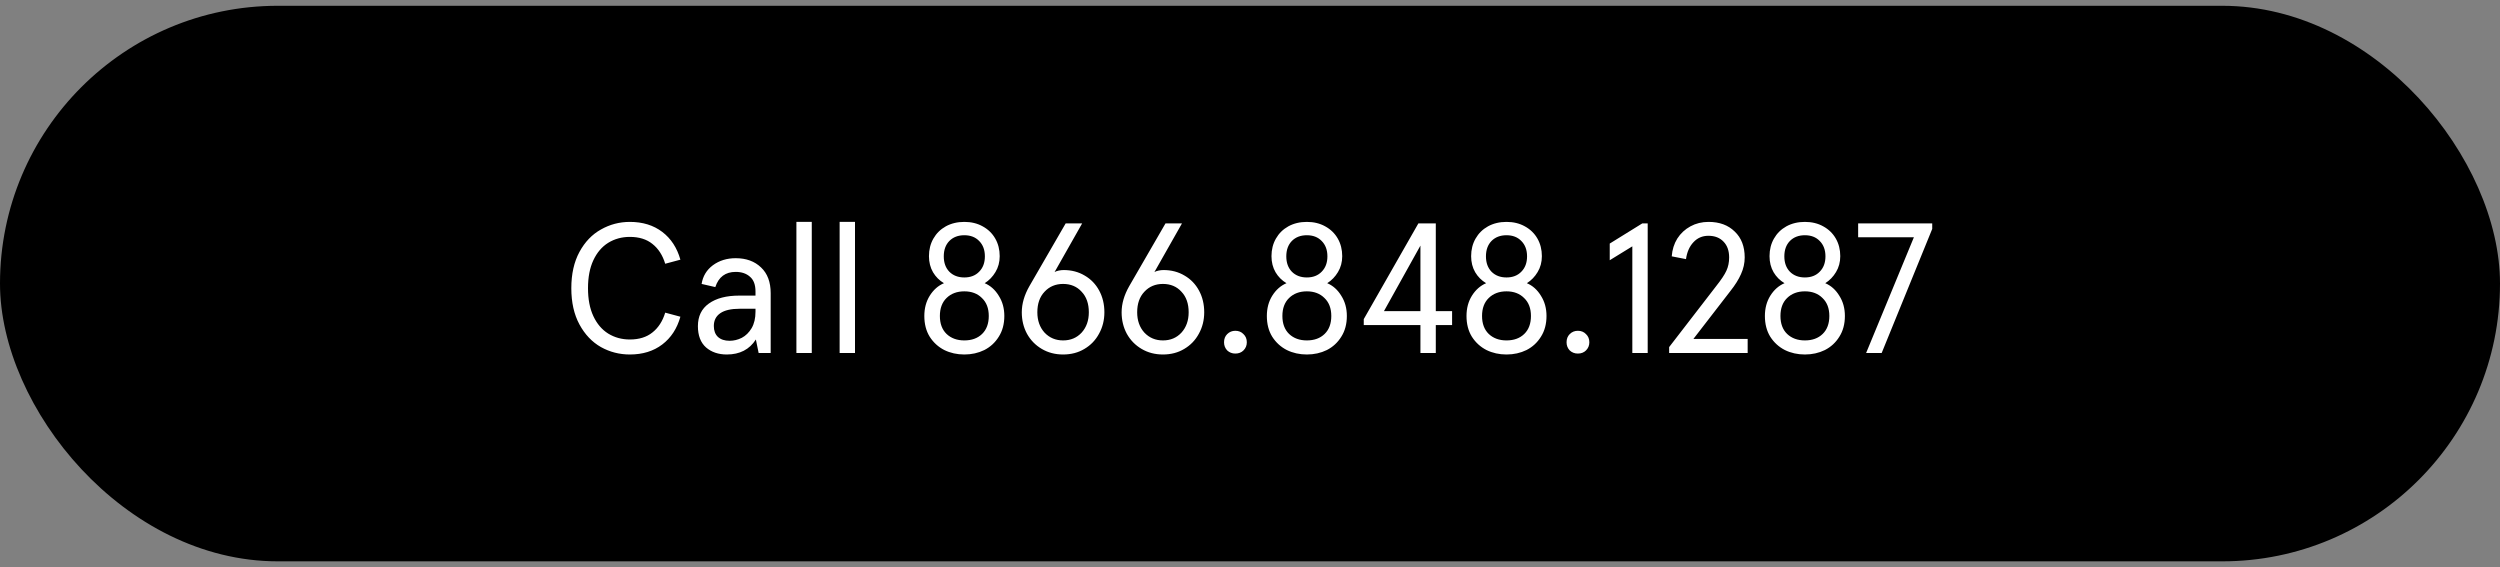 <svg width="216" height="49" viewBox="0 0 216 49" fill="none" xmlns="http://www.w3.org/2000/svg">
<rect x="0" y="0" width="216" height="49" fill="#808080" stroke="none"/>
<rect y="0.5" width="216" height="48" rx="24" fill="black"/>
<g clip-path="url(#clip0_8021_16131)">
<path d="M54.419 30.628C53.523 30.628 52.691 30.415 51.922 29.988C51.154 29.551 50.536 28.9 50.066 28.036C49.597 27.172 49.362 26.127 49.362 24.9C49.362 23.673 49.597 22.628 50.066 21.764C50.536 20.9 51.154 20.255 51.922 19.828C52.691 19.391 53.523 19.172 54.419 19.172C55.528 19.172 56.461 19.46 57.218 20.036C57.976 20.612 58.498 21.412 58.786 22.436L57.474 22.788C57.251 22.052 56.883 21.481 56.37 21.076C55.869 20.671 55.218 20.468 54.419 20.468C53.725 20.468 53.101 20.639 52.547 20.98C52.002 21.321 51.576 21.823 51.267 22.484C50.957 23.145 50.803 23.951 50.803 24.9C50.803 25.849 50.957 26.655 51.267 27.316C51.576 27.977 52.002 28.479 52.547 28.82C53.101 29.161 53.725 29.332 54.419 29.332C55.218 29.332 55.869 29.129 56.37 28.724C56.883 28.319 57.251 27.748 57.474 27.012L58.786 27.364C58.498 28.388 57.976 29.188 57.218 29.764C56.461 30.34 55.528 30.628 54.419 30.628ZM62.795 30.628C62.07 30.628 61.473 30.425 61.003 30.02C60.534 29.604 60.299 28.991 60.299 28.18C60.299 27.327 60.614 26.676 61.243 26.228C61.883 25.769 62.758 25.54 63.867 25.54H65.275V25.188C65.275 24.601 65.115 24.175 64.795 23.908C64.486 23.631 64.075 23.492 63.563 23.492C62.678 23.492 62.091 23.929 61.803 24.804L60.619 24.532C60.726 23.86 61.051 23.321 61.595 22.916C62.15 22.511 62.806 22.308 63.563 22.308C64.47 22.308 65.201 22.575 65.755 23.108C66.31 23.631 66.587 24.372 66.587 25.332V30.5H65.547L65.307 29.332C64.753 30.196 63.915 30.628 62.795 30.628ZM63.035 29.444C63.398 29.444 63.75 29.359 64.091 29.188C64.433 29.007 64.715 28.729 64.939 28.356C65.163 27.972 65.275 27.497 65.275 26.932V26.676H63.915C63.169 26.676 62.609 26.804 62.235 27.06C61.862 27.316 61.675 27.684 61.675 28.164C61.675 28.569 61.793 28.884 62.027 29.108C62.273 29.332 62.609 29.444 63.035 29.444ZM70.137 30.5H68.809V19.172H70.137V30.5ZM73.872 30.5H72.544V19.172H73.872V30.5ZM83.318 30.628C82.688 30.628 82.112 30.5 81.59 30.244C81.067 29.977 80.646 29.593 80.326 29.092C80.016 28.591 79.862 27.993 79.862 27.3C79.862 26.639 80.016 26.057 80.326 25.556C80.646 25.044 81.056 24.681 81.558 24.468C81.163 24.233 80.848 23.919 80.614 23.524C80.379 23.119 80.262 22.655 80.262 22.132C80.262 21.567 80.39 21.06 80.646 20.612C80.902 20.164 81.259 19.812 81.718 19.556C82.187 19.3 82.72 19.172 83.318 19.172C83.915 19.172 84.443 19.3 84.902 19.556C85.371 19.812 85.734 20.164 85.99 20.612C86.246 21.06 86.374 21.567 86.374 22.132C86.374 22.644 86.251 23.103 86.006 23.508C85.771 23.903 85.462 24.223 85.078 24.468C85.579 24.681 85.984 25.044 86.294 25.556C86.614 26.057 86.774 26.639 86.774 27.3C86.774 27.993 86.614 28.591 86.294 29.092C85.984 29.593 85.568 29.977 85.046 30.244C84.523 30.5 83.947 30.628 83.318 30.628ZM83.318 23.972C83.851 23.972 84.278 23.807 84.598 23.476C84.928 23.145 85.094 22.703 85.094 22.148C85.094 21.593 84.928 21.151 84.598 20.82C84.278 20.489 83.851 20.324 83.318 20.324C82.784 20.324 82.352 20.489 82.022 20.82C81.702 21.151 81.542 21.593 81.542 22.148C81.542 22.703 81.702 23.145 82.022 23.476C82.352 23.807 82.784 23.972 83.318 23.972ZM83.318 29.412C83.958 29.412 84.47 29.225 84.854 28.852C85.238 28.479 85.43 27.961 85.43 27.3C85.43 26.639 85.232 26.121 84.838 25.748C84.454 25.364 83.947 25.172 83.318 25.172C82.688 25.172 82.176 25.364 81.782 25.748C81.398 26.121 81.206 26.639 81.206 27.3C81.206 27.961 81.398 28.479 81.782 28.852C82.176 29.225 82.688 29.412 83.318 29.412ZM91.851 30.628C91.168 30.628 90.555 30.468 90.011 30.148C89.467 29.828 89.04 29.391 88.731 28.836C88.432 28.281 88.283 27.663 88.283 26.98C88.283 26.244 88.501 25.492 88.939 24.724L92.075 19.3H93.499L91.115 23.508C91.2 23.455 91.317 23.412 91.467 23.38C91.627 23.348 91.771 23.332 91.899 23.332C92.582 23.332 93.189 23.492 93.723 23.812C94.256 24.121 94.672 24.553 94.971 25.108C95.269 25.663 95.419 26.287 95.419 26.98C95.419 27.663 95.264 28.281 94.955 28.836C94.656 29.391 94.235 29.828 93.691 30.148C93.157 30.468 92.544 30.628 91.851 30.628ZM91.851 29.412C92.501 29.412 93.035 29.188 93.451 28.74C93.867 28.281 94.075 27.695 94.075 26.98C94.075 26.233 93.867 25.641 93.451 25.204C93.046 24.756 92.512 24.532 91.851 24.532C91.2 24.532 90.667 24.756 90.251 25.204C89.835 25.641 89.627 26.233 89.627 26.98C89.627 27.695 89.835 28.281 90.251 28.74C90.677 29.188 91.211 29.412 91.851 29.412ZM100.476 30.628C99.793 30.628 99.18 30.468 98.636 30.148C98.092 29.828 97.665 29.391 97.356 28.836C97.057 28.281 96.908 27.663 96.908 26.98C96.908 26.244 97.126 25.492 97.564 24.724L100.7 19.3H102.124L99.74 23.508C99.825 23.455 99.942 23.412 100.092 23.38C100.252 23.348 100.396 23.332 100.524 23.332C101.207 23.332 101.815 23.492 102.348 23.812C102.881 24.121 103.297 24.553 103.596 25.108C103.895 25.663 104.044 26.287 104.044 26.98C104.044 27.663 103.889 28.281 103.58 28.836C103.281 29.391 102.86 29.828 102.316 30.148C101.783 30.468 101.169 30.628 100.476 30.628ZM100.476 29.412C101.127 29.412 101.66 29.188 102.076 28.74C102.492 28.281 102.7 27.695 102.7 26.98C102.7 26.233 102.492 25.641 102.076 25.204C101.671 24.756 101.137 24.532 100.476 24.532C99.825 24.532 99.292 24.756 98.876 25.204C98.46 25.641 98.252 26.233 98.252 26.98C98.252 27.695 98.46 28.281 98.876 28.74C99.302 29.188 99.836 29.412 100.476 29.412ZM106.733 30.548C106.456 30.548 106.221 30.457 106.029 30.276C105.848 30.084 105.757 29.849 105.757 29.572C105.757 29.284 105.848 29.049 106.029 28.868C106.221 28.676 106.456 28.58 106.733 28.58C107.021 28.58 107.256 28.676 107.437 28.868C107.629 29.049 107.725 29.284 107.725 29.572C107.725 29.849 107.629 30.084 107.437 30.276C107.256 30.457 107.021 30.548 106.733 30.548ZM112.911 30.628C112.282 30.628 111.706 30.5 111.184 30.244C110.661 29.977 110.24 29.593 109.92 29.092C109.61 28.591 109.456 27.993 109.456 27.3C109.456 26.639 109.61 26.057 109.92 25.556C110.24 25.044 110.65 24.681 111.152 24.468C110.757 24.233 110.442 23.919 110.208 23.524C109.973 23.119 109.856 22.655 109.856 22.132C109.856 21.567 109.984 21.06 110.24 20.612C110.496 20.164 110.853 19.812 111.312 19.556C111.781 19.3 112.314 19.172 112.911 19.172C113.509 19.172 114.037 19.3 114.496 19.556C114.965 19.812 115.328 20.164 115.584 20.612C115.84 21.06 115.968 21.567 115.968 22.132C115.968 22.644 115.845 23.103 115.6 23.508C115.365 23.903 115.056 24.223 114.672 24.468C115.173 24.681 115.578 25.044 115.888 25.556C116.208 26.057 116.368 26.639 116.368 27.3C116.368 27.993 116.208 28.591 115.888 29.092C115.578 29.593 115.162 29.977 114.64 30.244C114.117 30.5 113.541 30.628 112.911 30.628ZM112.911 23.972C113.445 23.972 113.872 23.807 114.192 23.476C114.522 23.145 114.688 22.703 114.688 22.148C114.688 21.593 114.522 21.151 114.192 20.82C113.872 20.489 113.445 20.324 112.911 20.324C112.378 20.324 111.946 20.489 111.616 20.82C111.296 21.151 111.136 21.593 111.136 22.148C111.136 22.703 111.296 23.145 111.616 23.476C111.946 23.807 112.378 23.972 112.911 23.972ZM112.911 29.412C113.552 29.412 114.064 29.225 114.448 28.852C114.832 28.479 115.024 27.961 115.024 27.3C115.024 26.639 114.826 26.121 114.432 25.748C114.048 25.364 113.541 25.172 112.911 25.172C112.282 25.172 111.77 25.364 111.376 25.748C110.992 26.121 110.799 26.639 110.799 27.3C110.799 27.961 110.992 28.479 111.376 28.852C111.77 29.225 112.282 29.412 112.911 29.412ZM124.053 30.5H122.725V28.084H117.829V27.572L122.549 19.3H124.053V26.884H125.461V28.084H124.053V30.5ZM122.725 21.22L119.573 26.884H122.725V21.22ZM130.161 30.628C129.532 30.628 128.956 30.5 128.434 30.244C127.911 29.977 127.49 29.593 127.17 29.092C126.86 28.591 126.706 27.993 126.706 27.3C126.706 26.639 126.86 26.057 127.17 25.556C127.49 25.044 127.9 24.681 128.402 24.468C128.007 24.233 127.692 23.919 127.458 23.524C127.223 23.119 127.106 22.655 127.106 22.132C127.106 21.567 127.234 21.06 127.49 20.612C127.746 20.164 128.103 19.812 128.562 19.556C129.031 19.3 129.564 19.172 130.161 19.172C130.759 19.172 131.287 19.3 131.746 19.556C132.215 19.812 132.578 20.164 132.834 20.612C133.09 21.06 133.218 21.567 133.218 22.132C133.218 22.644 133.095 23.103 132.85 23.508C132.615 23.903 132.306 24.223 131.922 24.468C132.423 24.681 132.828 25.044 133.138 25.556C133.458 26.057 133.618 26.639 133.618 27.3C133.618 27.993 133.458 28.591 133.138 29.092C132.828 29.593 132.412 29.977 131.89 30.244C131.367 30.5 130.791 30.628 130.161 30.628ZM130.161 23.972C130.695 23.972 131.122 23.807 131.442 23.476C131.772 23.145 131.938 22.703 131.938 22.148C131.938 21.593 131.772 21.151 131.442 20.82C131.122 20.489 130.695 20.324 130.161 20.324C129.628 20.324 129.196 20.489 128.866 20.82C128.546 21.151 128.386 21.593 128.386 22.148C128.386 22.703 128.546 23.145 128.866 23.476C129.196 23.807 129.628 23.972 130.161 23.972ZM130.161 29.412C130.802 29.412 131.314 29.225 131.698 28.852C132.082 28.479 132.274 27.961 132.274 27.3C132.274 26.639 132.076 26.121 131.682 25.748C131.298 25.364 130.791 25.172 130.161 25.172C129.532 25.172 129.02 25.364 128.626 25.748C128.242 26.121 128.049 26.639 128.049 27.3C128.049 27.961 128.242 28.479 128.626 28.852C129.02 29.225 129.532 29.412 130.161 29.412ZM136.327 30.548C136.049 30.548 135.815 30.457 135.623 30.276C135.441 30.084 135.351 29.849 135.351 29.572C135.351 29.284 135.441 29.049 135.623 28.868C135.815 28.676 136.049 28.58 136.327 28.58C136.615 28.58 136.849 28.676 137.031 28.868C137.223 29.049 137.319 29.284 137.319 29.572C137.319 29.849 137.223 30.084 137.031 30.276C136.849 30.457 136.615 30.548 136.327 30.548ZM142.361 30.5H141.033V21.284L139.081 22.484V21.044L141.897 19.3H142.361V30.5ZM144.214 30.5V29.988L148.262 24.74C148.71 24.175 149.009 23.727 149.158 23.396C149.318 23.055 149.398 22.671 149.398 22.244C149.398 21.668 149.238 21.215 148.918 20.884C148.598 20.543 148.161 20.372 147.606 20.372C147.084 20.372 146.652 20.559 146.31 20.932C145.969 21.295 145.756 21.78 145.67 22.388L144.438 22.148C144.481 21.572 144.641 21.06 144.918 20.612C145.206 20.164 145.585 19.812 146.054 19.556C146.524 19.3 147.046 19.172 147.622 19.172C148.561 19.172 149.313 19.449 149.878 20.004C150.454 20.548 150.742 21.295 150.742 22.244C150.742 22.735 150.636 23.215 150.422 23.684C150.22 24.143 149.916 24.628 149.51 25.14L146.31 29.284H150.998V30.5H144.214ZM155.943 30.628C155.313 30.628 154.737 30.5 154.215 30.244C153.692 29.977 153.271 29.593 152.951 29.092C152.641 28.591 152.487 27.993 152.487 27.3C152.487 26.639 152.641 26.057 152.951 25.556C153.271 25.044 153.681 24.681 154.183 24.468C153.788 24.233 153.473 23.919 153.239 23.524C153.004 23.119 152.887 22.655 152.887 22.132C152.887 21.567 153.015 21.06 153.271 20.612C153.527 20.164 153.884 19.812 154.343 19.556C154.812 19.3 155.345 19.172 155.943 19.172C156.54 19.172 157.068 19.3 157.527 19.556C157.996 19.812 158.359 20.164 158.615 20.612C158.871 21.06 158.999 21.567 158.999 22.132C158.999 22.644 158.876 23.103 158.631 23.508C158.396 23.903 158.087 24.223 157.703 24.468C158.204 24.681 158.609 25.044 158.919 25.556C159.239 26.057 159.399 26.639 159.399 27.3C159.399 27.993 159.239 28.591 158.919 29.092C158.609 29.593 158.193 29.977 157.671 30.244C157.148 30.5 156.572 30.628 155.943 30.628ZM155.943 23.972C156.476 23.972 156.903 23.807 157.223 23.476C157.553 23.145 157.719 22.703 157.719 22.148C157.719 21.593 157.553 21.151 157.223 20.82C156.903 20.489 156.476 20.324 155.943 20.324C155.409 20.324 154.977 20.489 154.647 20.82C154.327 21.151 154.167 21.593 154.167 22.148C154.167 22.703 154.327 23.145 154.647 23.476C154.977 23.807 155.409 23.972 155.943 23.972ZM155.943 29.412C156.583 29.412 157.095 29.225 157.479 28.852C157.863 28.479 158.055 27.961 158.055 27.3C158.055 26.639 157.857 26.121 157.463 25.748C157.079 25.364 156.572 25.172 155.943 25.172C155.313 25.172 154.801 25.364 154.407 25.748C154.023 26.121 153.831 26.639 153.831 27.3C153.831 27.961 154.023 28.479 154.407 28.852C154.801 29.225 155.313 29.412 155.943 29.412ZM162.576 30.5H161.232L165.36 20.5H160.544V19.3H166.944V19.78L162.576 30.5Z" fill="white"/>
</g>
<defs>
<clipPath id="clip0_8021_16131">
<rect width="135" height="24" fill="white" transform="translate(40.5 12.5)"/>
</clipPath>
</defs>
</svg>
